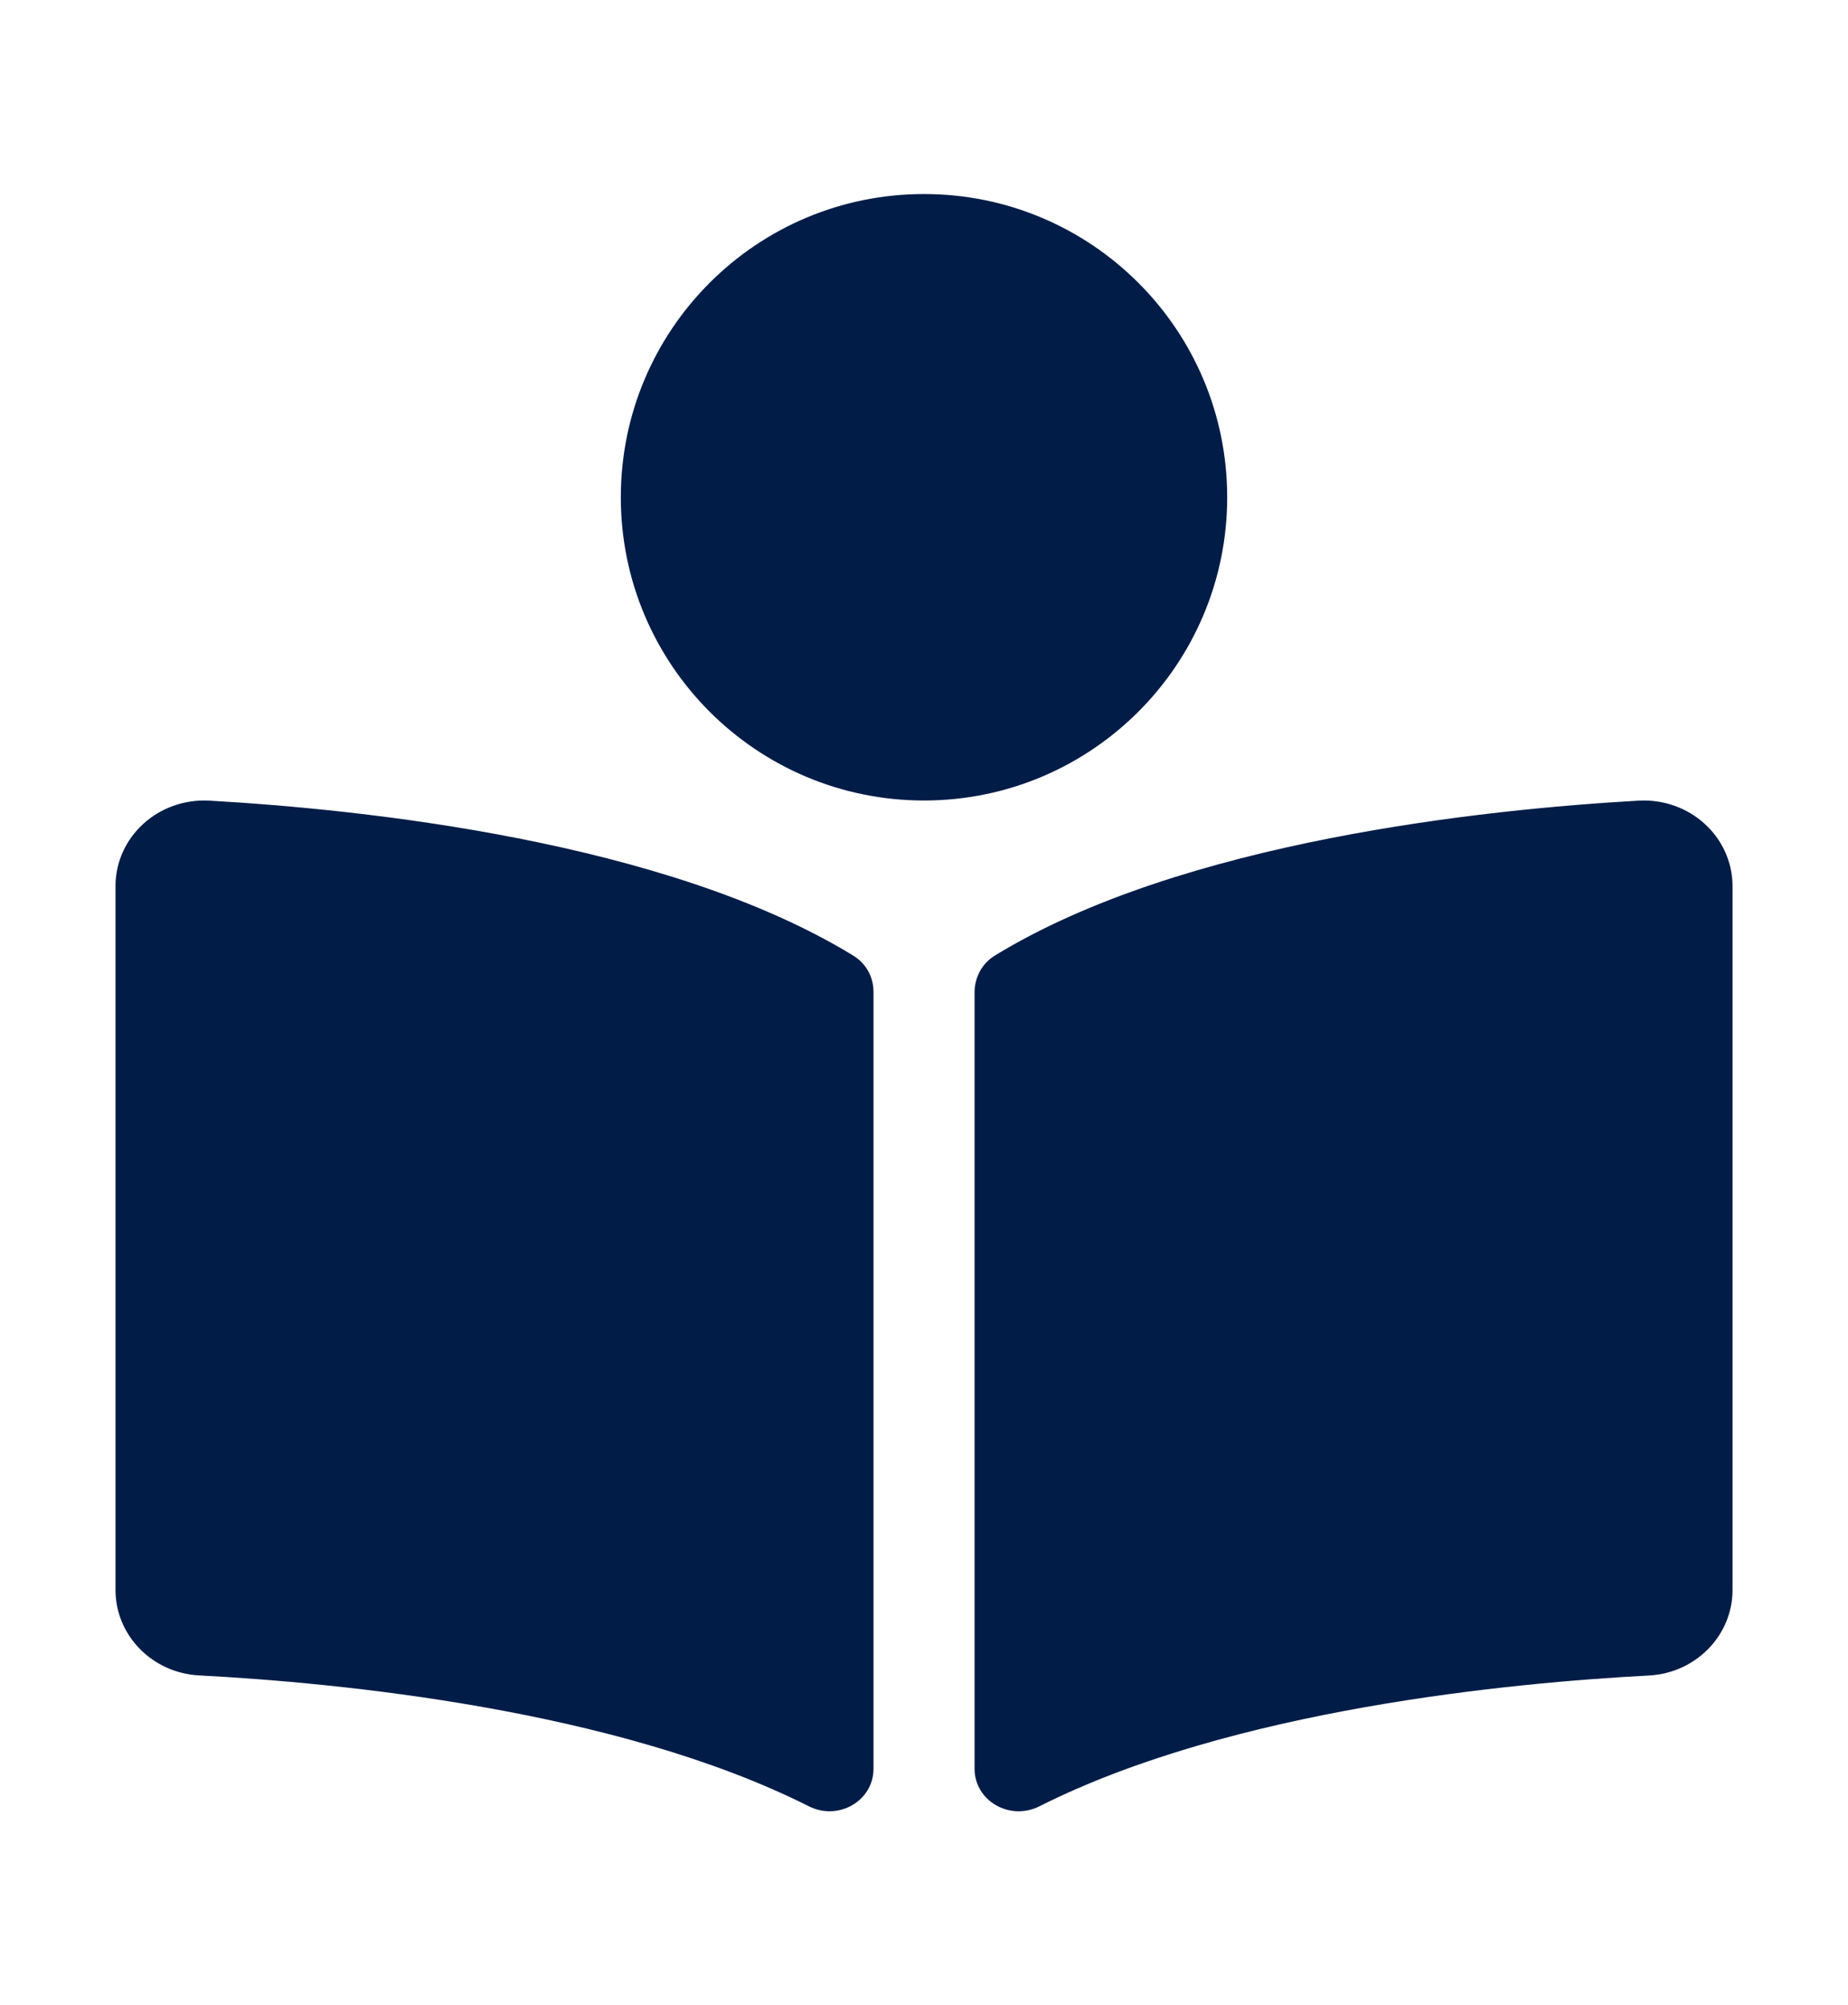 <?xml version="1.0" encoding="utf-8"?>
<!-- Generator: Adobe Illustrator 16.0.0, SVG Export Plug-In . SVG Version: 6.00 Build 0)  -->
<!DOCTYPE svg PUBLIC "-//W3C//DTD SVG 1.1//EN" "http://www.w3.org/Graphics/SVG/1.1/DTD/svg11.dtd">
<svg version="1.1" id="Capa_1" focusable="false" xmlns="http://www.w3.org/2000/svg" xmlns:xlink="http://www.w3.org/1999/xlink"
	 x="0px" y="0px" width="612px" height="664px" viewBox="0 64 612 664" enable-background="new 0 64 612 664" xml:space="preserve">
<path fill="#001C47" d="M406.406,228.657c0-55.453-44.952-100.406-100.405-100.406c-55.454,0-100.406,44.953-100.406,100.406
	c0,55.454,44.953,100.406,100.406,100.406C361.454,329.063,406.406,284.11,406.406,228.657z M282.562,380.417
	c-62.053-37.987-162.563-48.425-213.143-51.302c-16.996-0.962-31.167,11.986-31.167,28.334v233.026
	c0,14.986,12.122,27.485,27.706,28.291c45.664,2.396,138.047,11.17,201.899,43.331c9.8,4.937,21.42-1.788,21.42-12.415V392.402
	C289.267,387.518,286.851,383.042,282.562,380.417L282.562,380.417z M542.582,329.115c-50.569,2.866-151.09,13.314-213.133,51.302
	c-4.287,2.625-6.704,7.279-6.704,12.164v257.071c0,10.657,11.652,17.393,21.483,12.445c63.841-32.13,156.173-40.905,201.826-43.3
	c15.584-0.815,27.705-13.314,27.705-28.302V357.449C573.75,341.101,559.578,328.153,542.582,329.115z"/>
</svg>
